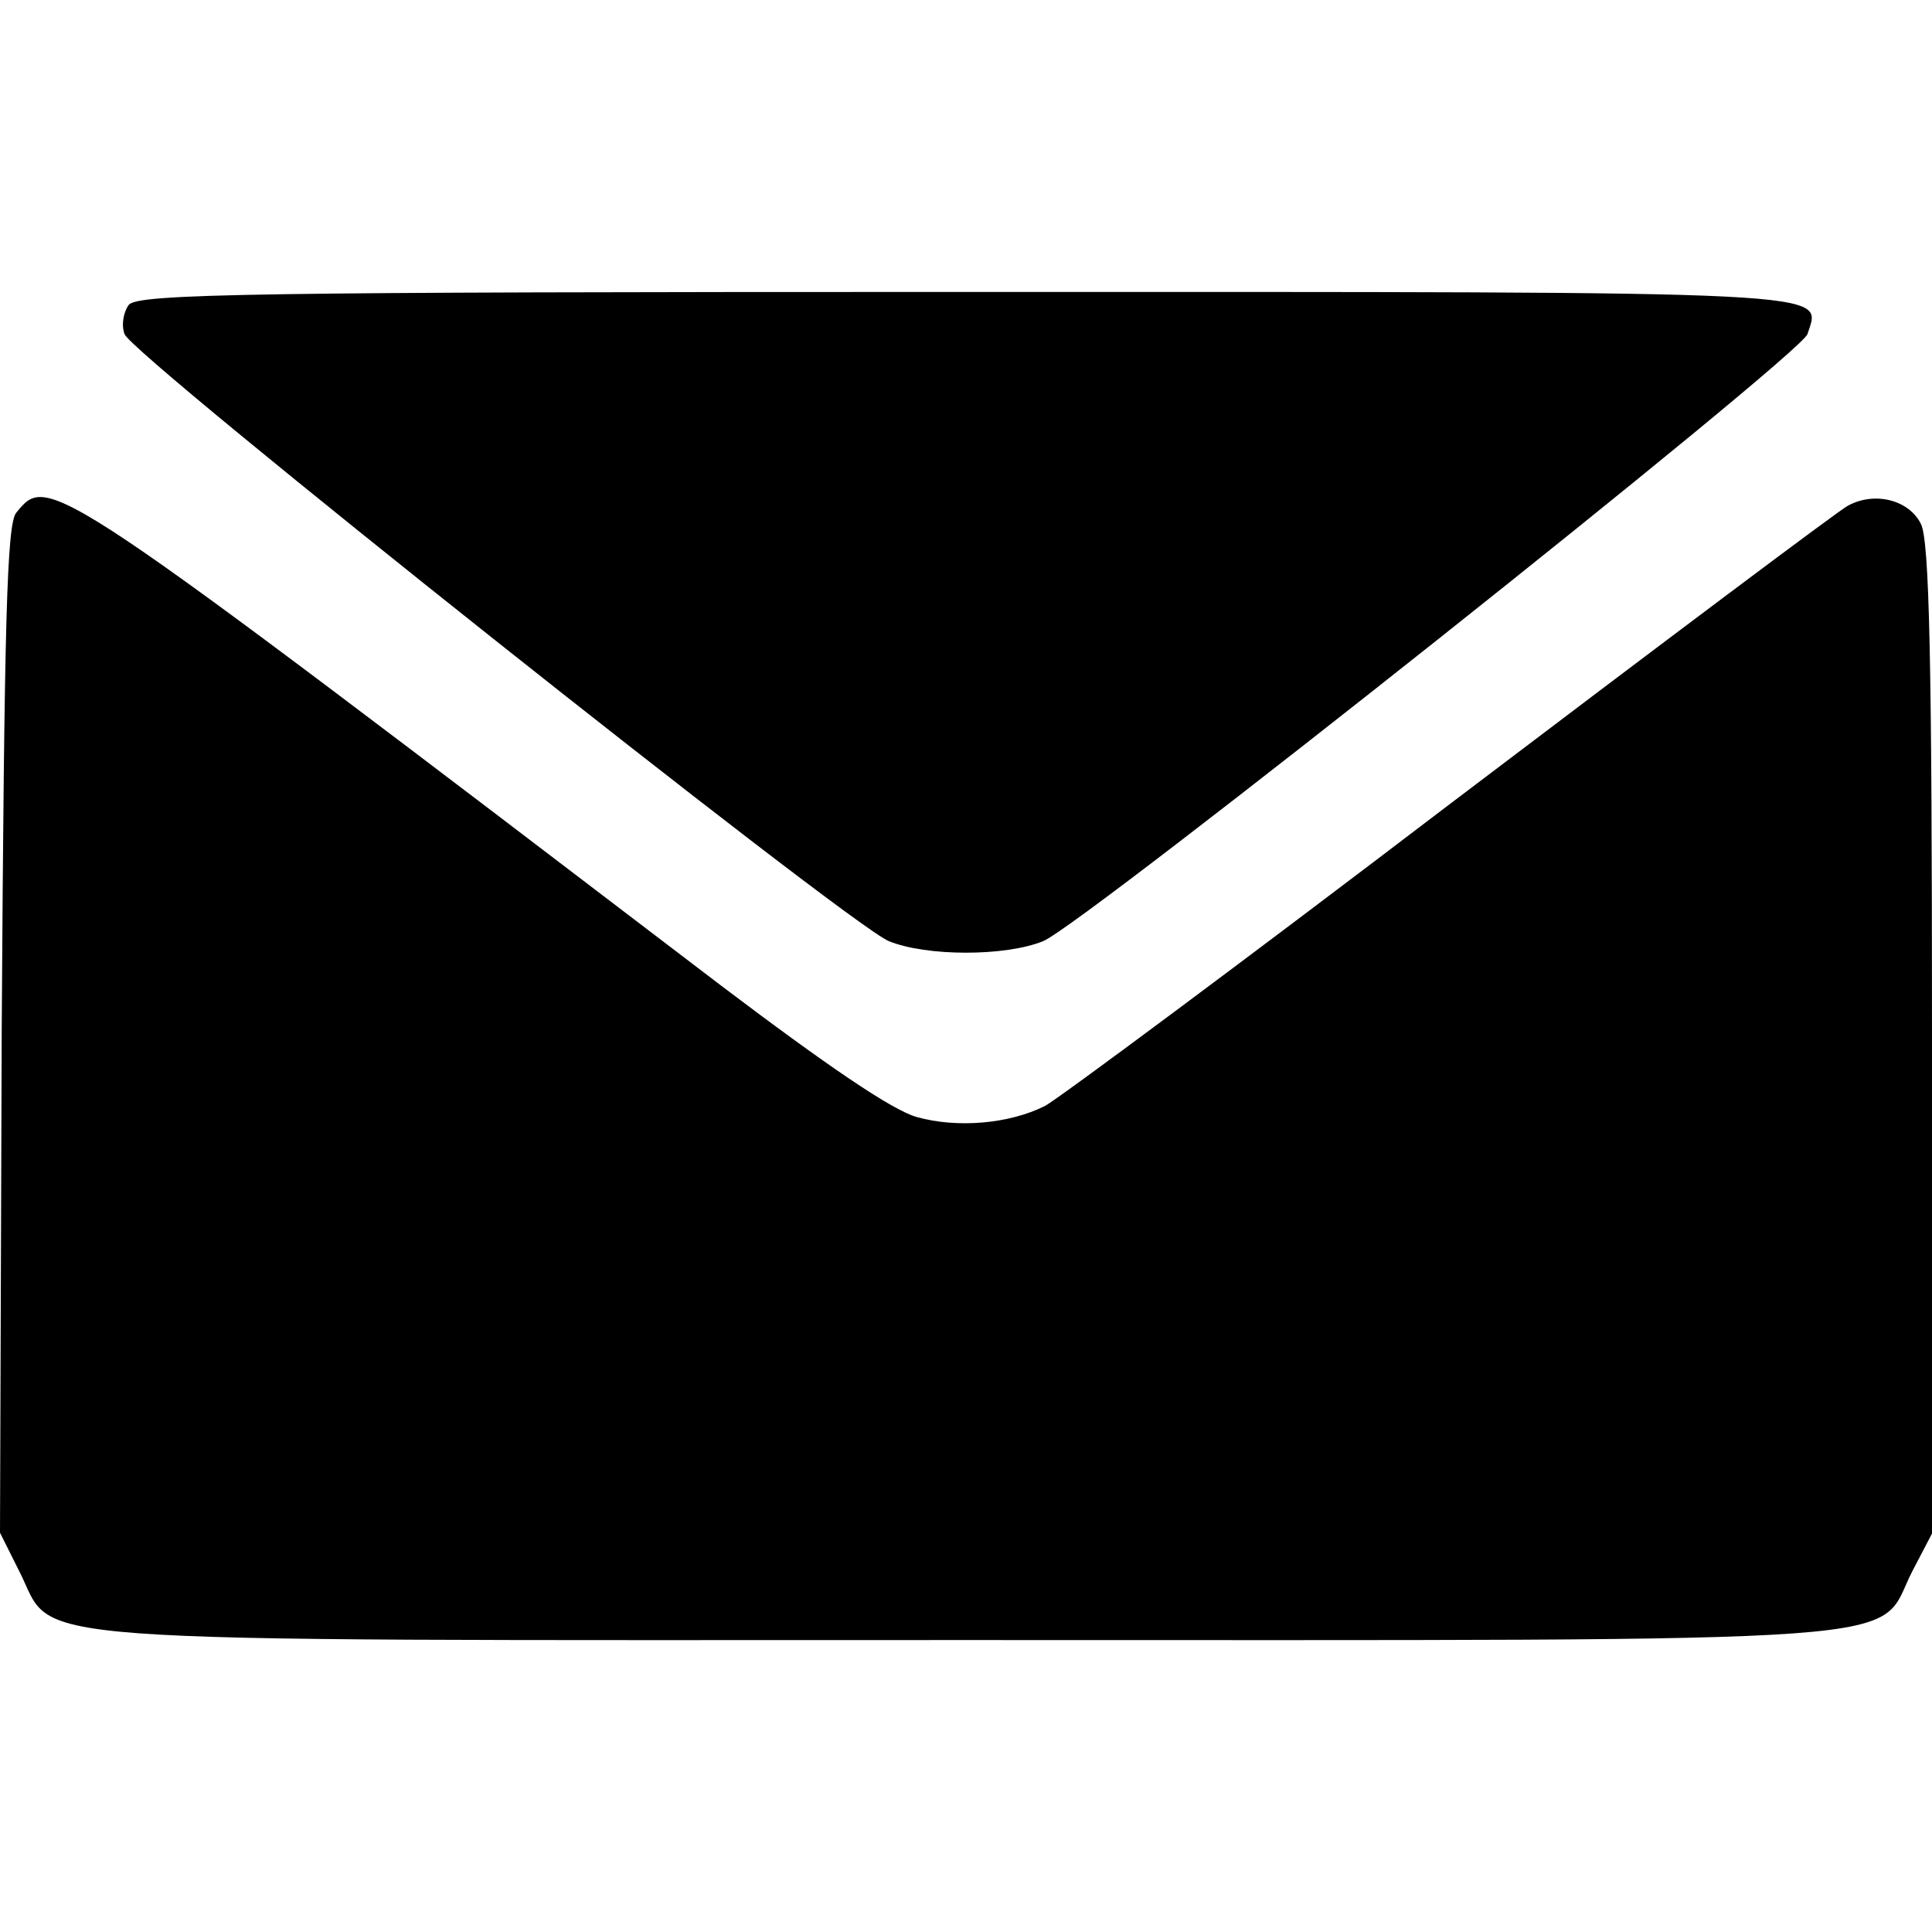 <svg xmlns="http://www.w3.org/2000/svg" width="225pt" height="225pt" viewBox="0 0 225 225" preserveAspectRatio="xMidYMid meet"><g transform="translate(0,225) scale(0.1,-0.1)" fill="#000000" stroke="none"><path d="M150 1895 c-6 -8 -9 -23 -5 -34 7 -24 842 -687 890 -707 44 -18 136 -18 180 0 48 20 883 683 890 707 16 51 54 49 -980 49 -829 0 -964 -2 -975 -15z"></path><path d="M19 1653 c-11 -13 -14 -123 -17 -602 l-2 -586 22 -44 c45 -87 -41 -81 1103 -81 1144 0 1058 -6 1102 80 l23 44 0 576 c0 442 -3 581 -13 600 -14 28 -54 38 -85 21 -10 -5 -219 -162 -463 -347 -244 -186 -457 -344 -472 -352 -42 -21 -102 -26 -149 -13 -29 8 -105 60 -228 153 -787 600 -783 597 -821 551z"></path></g></svg>